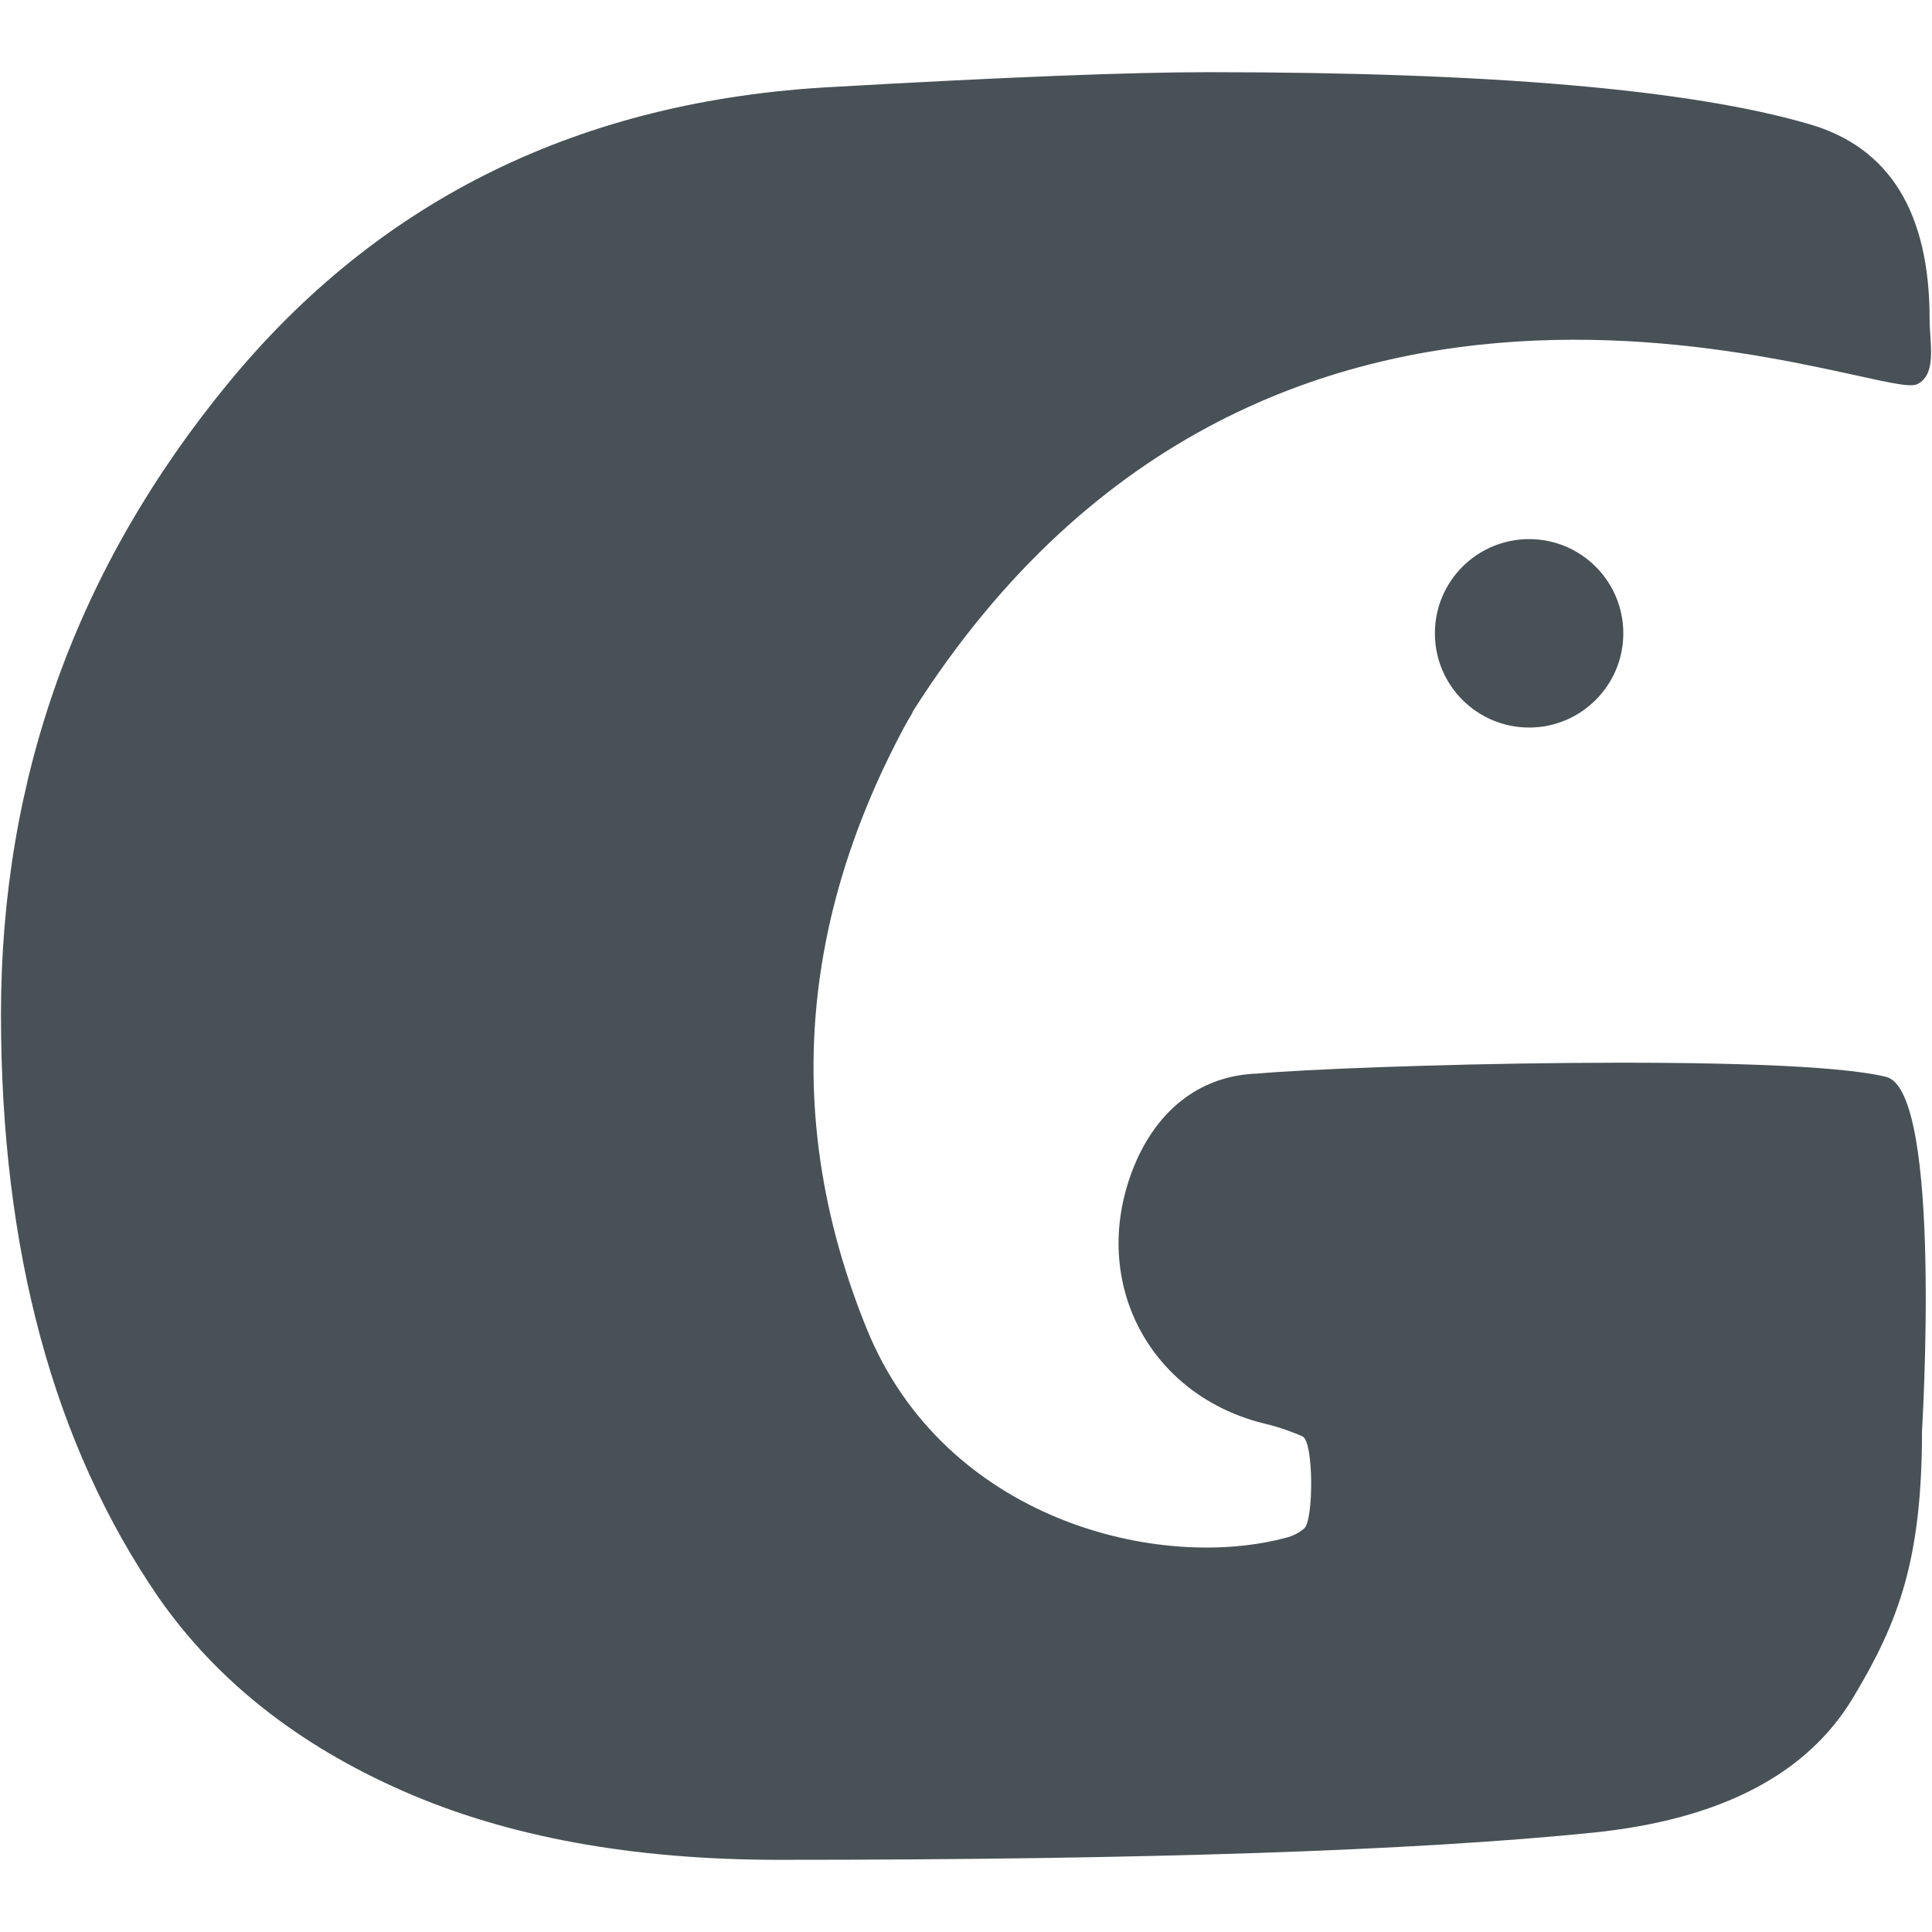 <svg xmlns="http://www.w3.org/2000/svg" version="1.1" xmlns:xlink="http://www.w3.org/1999/xlink" xmlns:svgjs="http://svgjs.dev/svgjs" width="178" height="178"><svg id="SvgjsSvg1002" xmlns="http://www.w3.org/2000/svg" viewBox="0 0 178 178">
  <path d="M176.52,35.45c2-.83,1.26-3.85,1.26-6.06,0-9.85-3.72-15.85-11.15-17.97-10.92-3.18-29.35-4.77-55.29-4.77-7.13,0-18.65.45-34.58,1.36-23.21,1.22-41.79,10.32-55.74,27.3C7.06,52.3.09,71.68.09,93.44s4.85,39.7,14.56,53.8c5.31,7.59,12.78,13.5,22.41,17.74,9.63,4.25,21.19,6.37,34.69,6.37,33.67,0,58.7-.84,75.08-2.51,11.67-1.21,19.64-5.34,23.88-12.4,4.25-7.05,6.37-12.8,6.37-24.63,0,0,1.92-31.28-3.3-32.59-9.01-2.26-49.64-1.07-57.9-.31-5.5.17-9.51,3.59-11.56,8.95-3.94,10.34,1.64,20.83,12.38,23.35,1.22.29,2.82.89,3.32,1.14,1.02.51,1.02,7.75.13,8.48-.47.4-1.06.68-1.49.8-11.89,3.27-31.65-1.61-38.8-19.19-7.83-19.25-6.05-37.9,3.62-55.77.21-.4.47-.73.65-1.17,33.29-52.37,88.83-28.6,92.38-30.07" style="fill: #485156;"></path>
  <path d="M140.88,67.03c4.79,0,8.68-3.89,8.68-8.68s-3.88-8.68-8.68-8.68-8.68,3.89-8.68,8.68,3.88,8.68,8.68,8.68" style="fill: #485156;"></path>
</svg><style>@media (prefers-color-scheme: light) { :root { filter: none; } }
@media (prefers-color-scheme: dark) { :root { filter: contrast(0.385) brightness(4.5); } }
</style></svg>